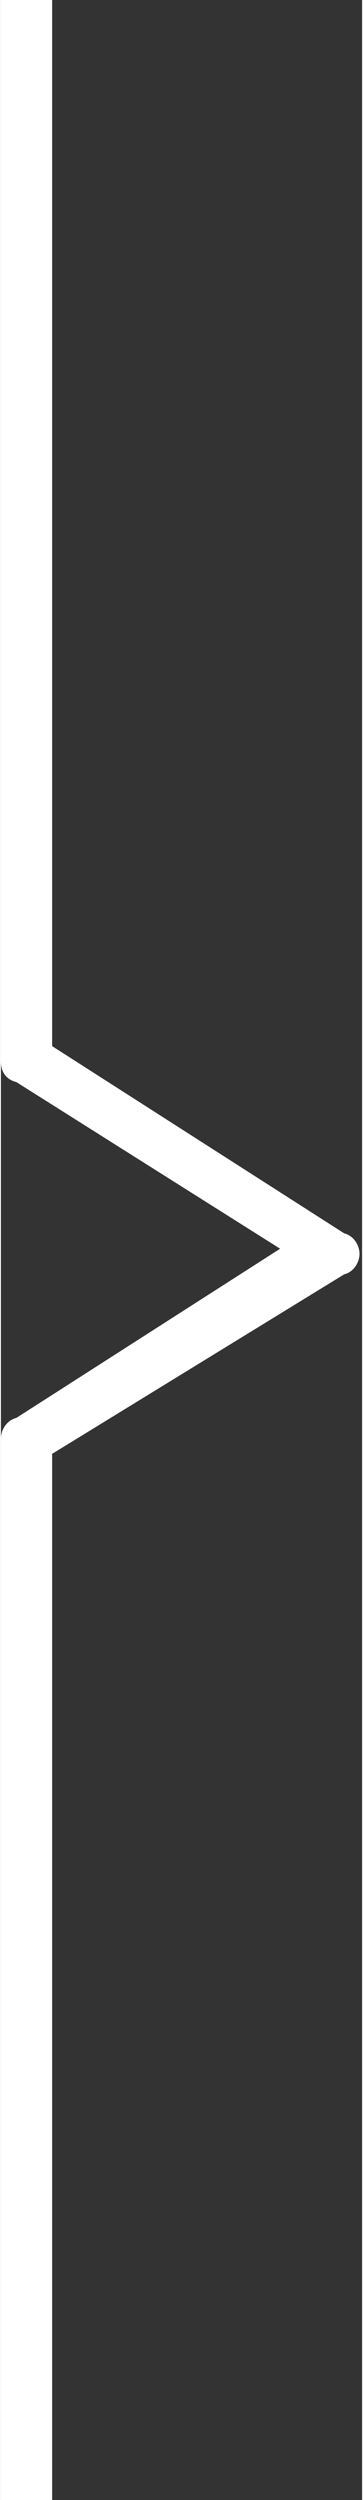 <svg xmlns="http://www.w3.org/2000/svg" id="_&#x30EC;&#x30A4;&#x30E4;&#x30FC;_1" width="5mm" height="34.4mm" viewBox="0 0 14.1 97.5"><rect x="0" y="0" width="14.1" height="97.5" fill="#333333" stroke="none"/><defs><style>      .st0 {        fill: #fff;      }    </style></defs><path class="st0" d="M0,56.1v41.4h2v-40.8l11.4-7c.4-.1.6-.5.6-.8s-.2-.7-.6-.8l-11.4-7.3V0H0v41.4c0,.4.2.7.6.8l10.3,6.5L.6,55.3C.2,55.4,0,55.8,0,56.1h0Z"></path></svg>